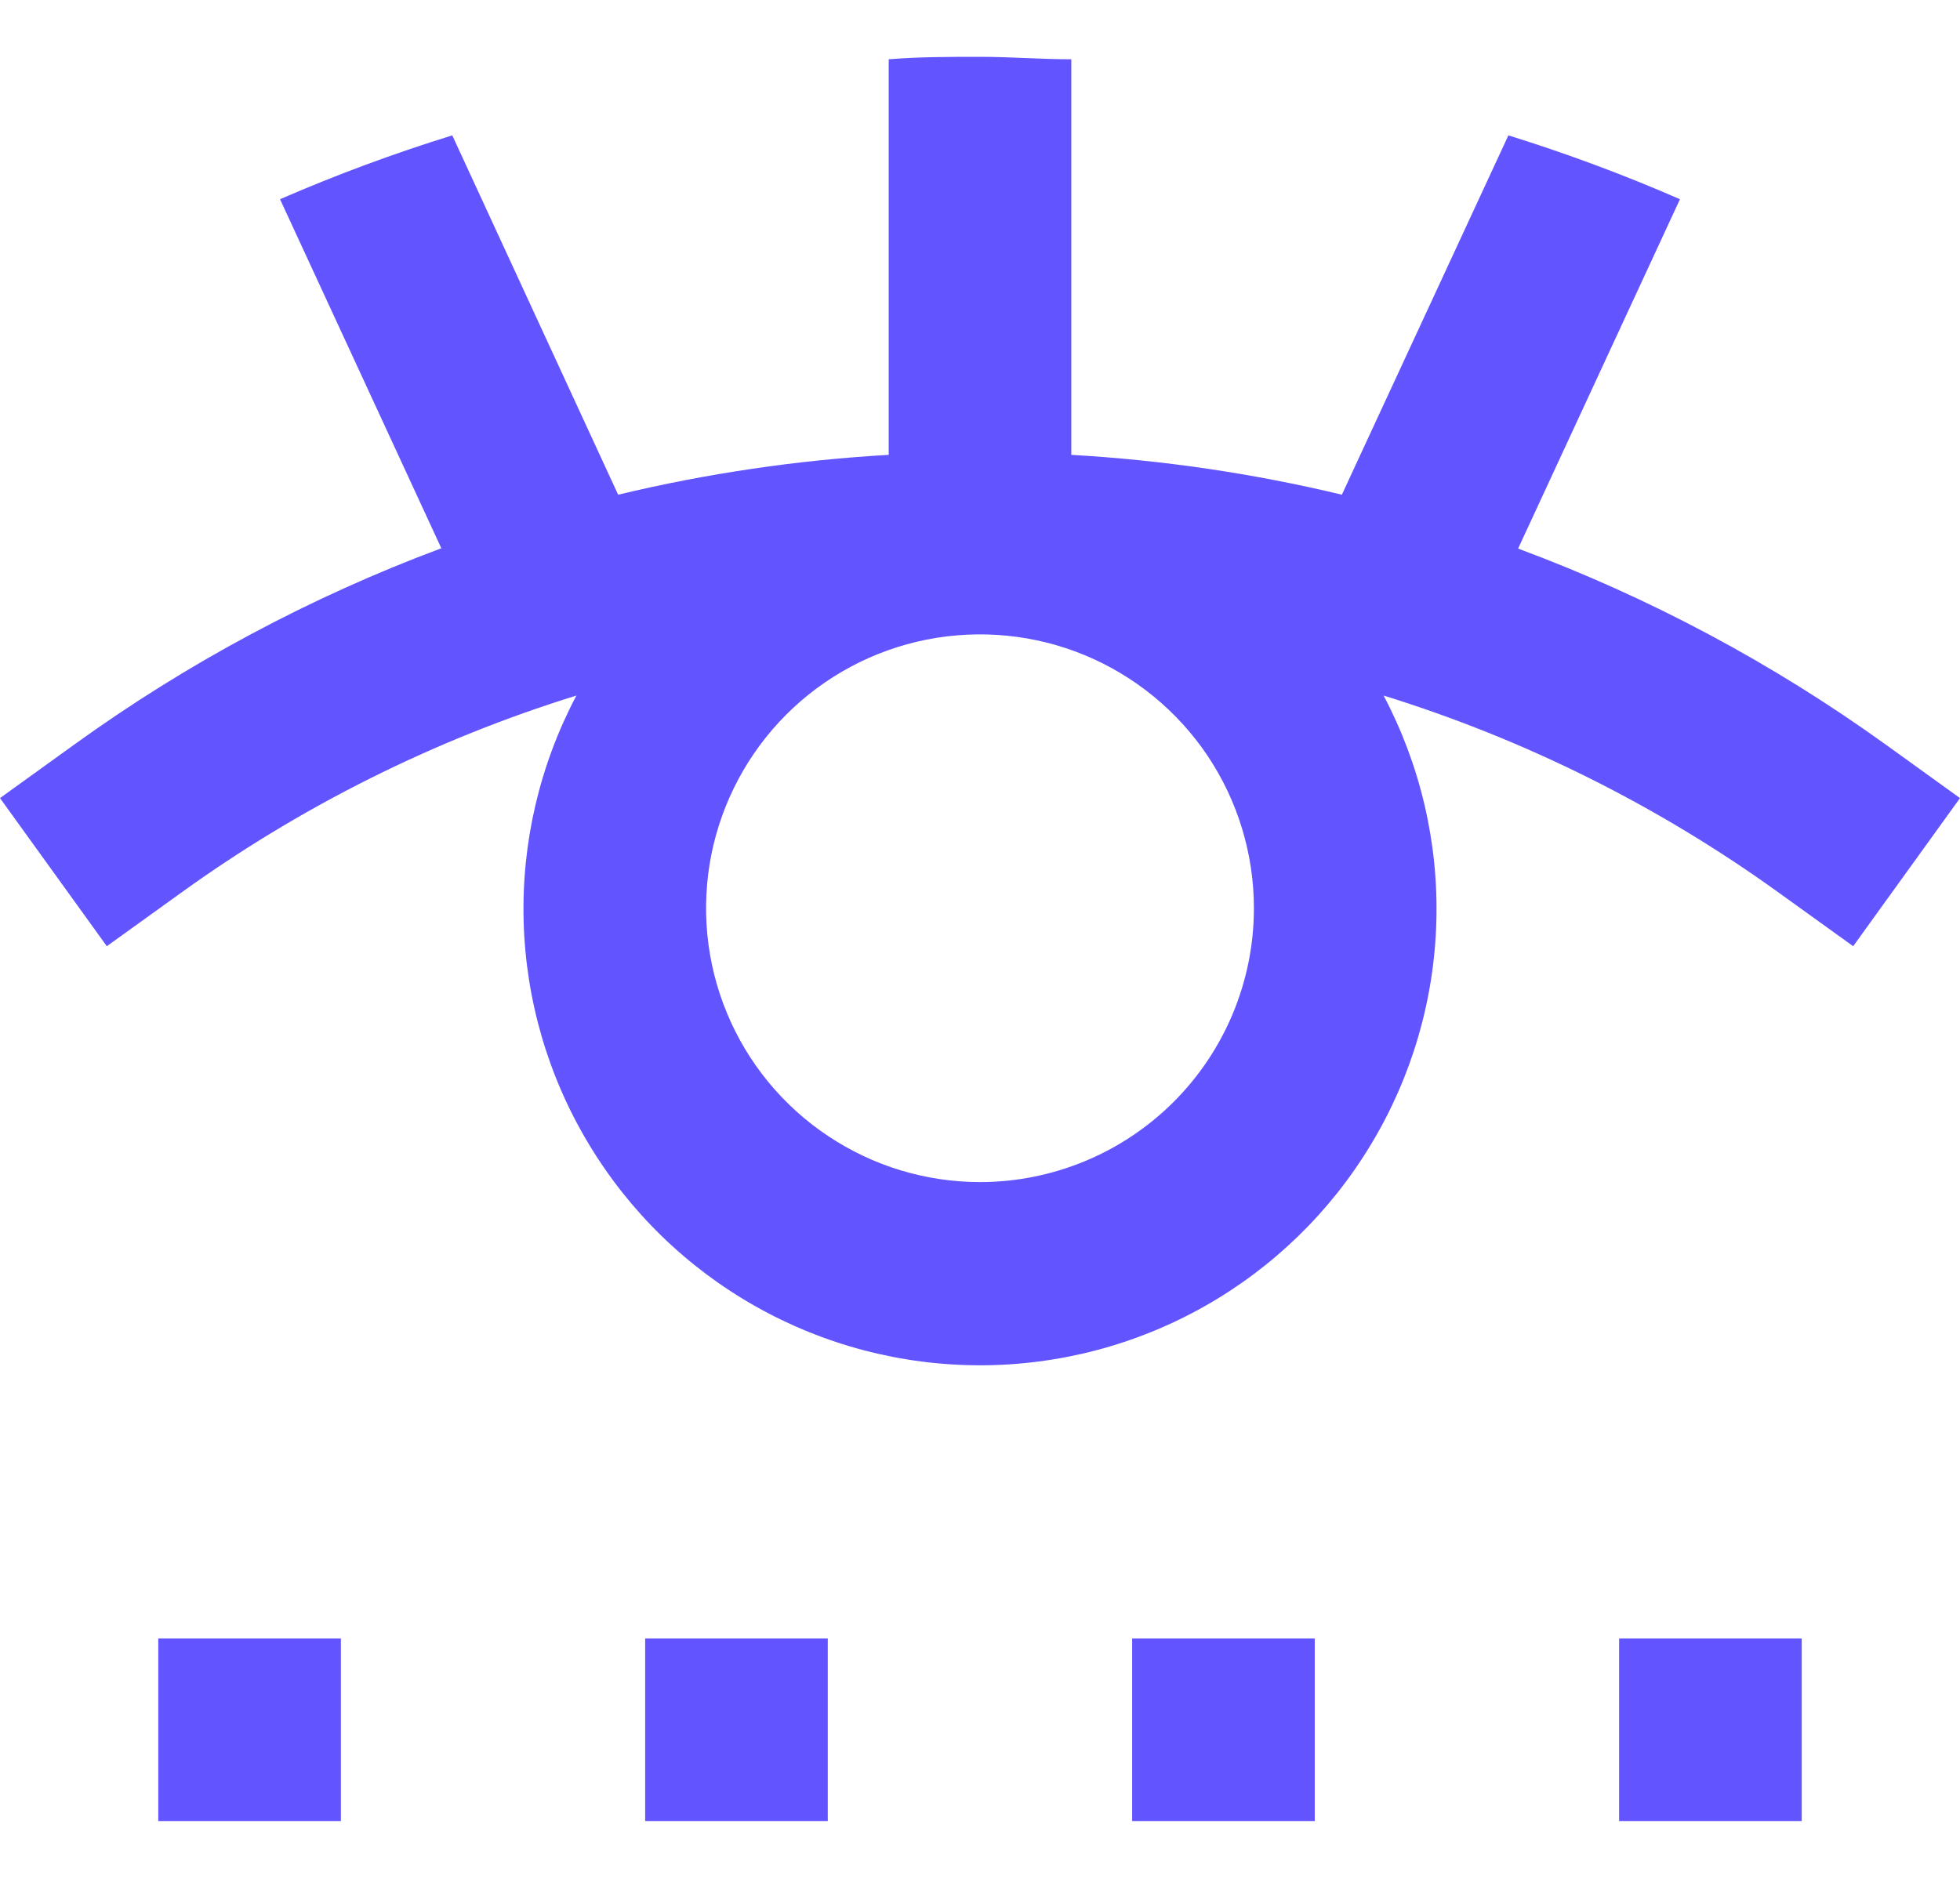 <?xml version="1.0" encoding="UTF-8"?>
<svg xmlns="http://www.w3.org/2000/svg" width="24" height="23" viewBox="0 0 24 23" fill="none">
  <path d="M18.589 6.719L20.571 2.44C19.886 2.141 19.184 1.88 18.47 1.658L16.431 6.059C15.343 5.798 14.235 5.635 13.118 5.571V0.726C12.745 0.726 12.373 0.696 12 0.696C11.627 0.696 11.255 0.696 10.882 0.726V5.571C9.765 5.635 8.657 5.798 7.569 6.059L5.538 1.658C4.821 1.88 4.117 2.141 3.429 2.44L5.404 6.715C3.803 7.312 2.29 8.122 0.906 9.122L0 9.775L1.308 11.589L2.214 10.937C3.687 9.874 5.323 9.057 7.058 8.519C6.608 9.371 6.385 10.324 6.412 11.288C6.439 12.251 6.714 13.191 7.212 14.016C7.709 14.842 8.411 15.525 9.25 15.999C10.089 16.473 11.036 16.722 12 16.722C12.964 16.722 13.911 16.473 14.75 15.999C15.589 15.525 16.291 14.842 16.788 14.016C17.286 13.191 17.561 12.251 17.588 11.288C17.615 10.324 17.392 9.371 16.942 8.519C18.677 9.057 20.313 9.874 21.786 10.937L22.692 11.589L24 9.775L23.094 9.122C21.707 8.123 20.192 7.314 18.589 6.719ZM12 14.478C11.337 14.478 10.688 14.281 10.137 13.912C9.585 13.544 9.155 13.02 8.901 12.407C8.647 11.794 8.581 11.12 8.71 10.469C8.84 9.819 9.159 9.221 9.628 8.752C10.097 8.283 10.695 7.963 11.346 7.834C11.996 7.705 12.671 7.771 13.284 8.025C13.896 8.279 14.42 8.709 14.789 9.26C15.157 9.812 15.354 10.46 15.354 11.124C15.354 12.013 15.001 12.866 14.372 13.495C13.743 14.124 12.889 14.478 12 14.478Z" fill="#6254FF"></path>
  <path d="M10.136 20.068H7.9V22.304H10.136V20.068Z" fill="#6254FF"></path>
  <path d="M16.099 20.068H13.863V22.304H16.099V20.068Z" fill="#6254FF"></path>
  <path d="M22.062 20.068H19.826V22.304H22.062V20.068Z" fill="#6254FF"></path>
  <path d="M4.174 20.068H1.938V22.304H4.174V20.068Z" fill="#6254FF"></path>
</svg>
